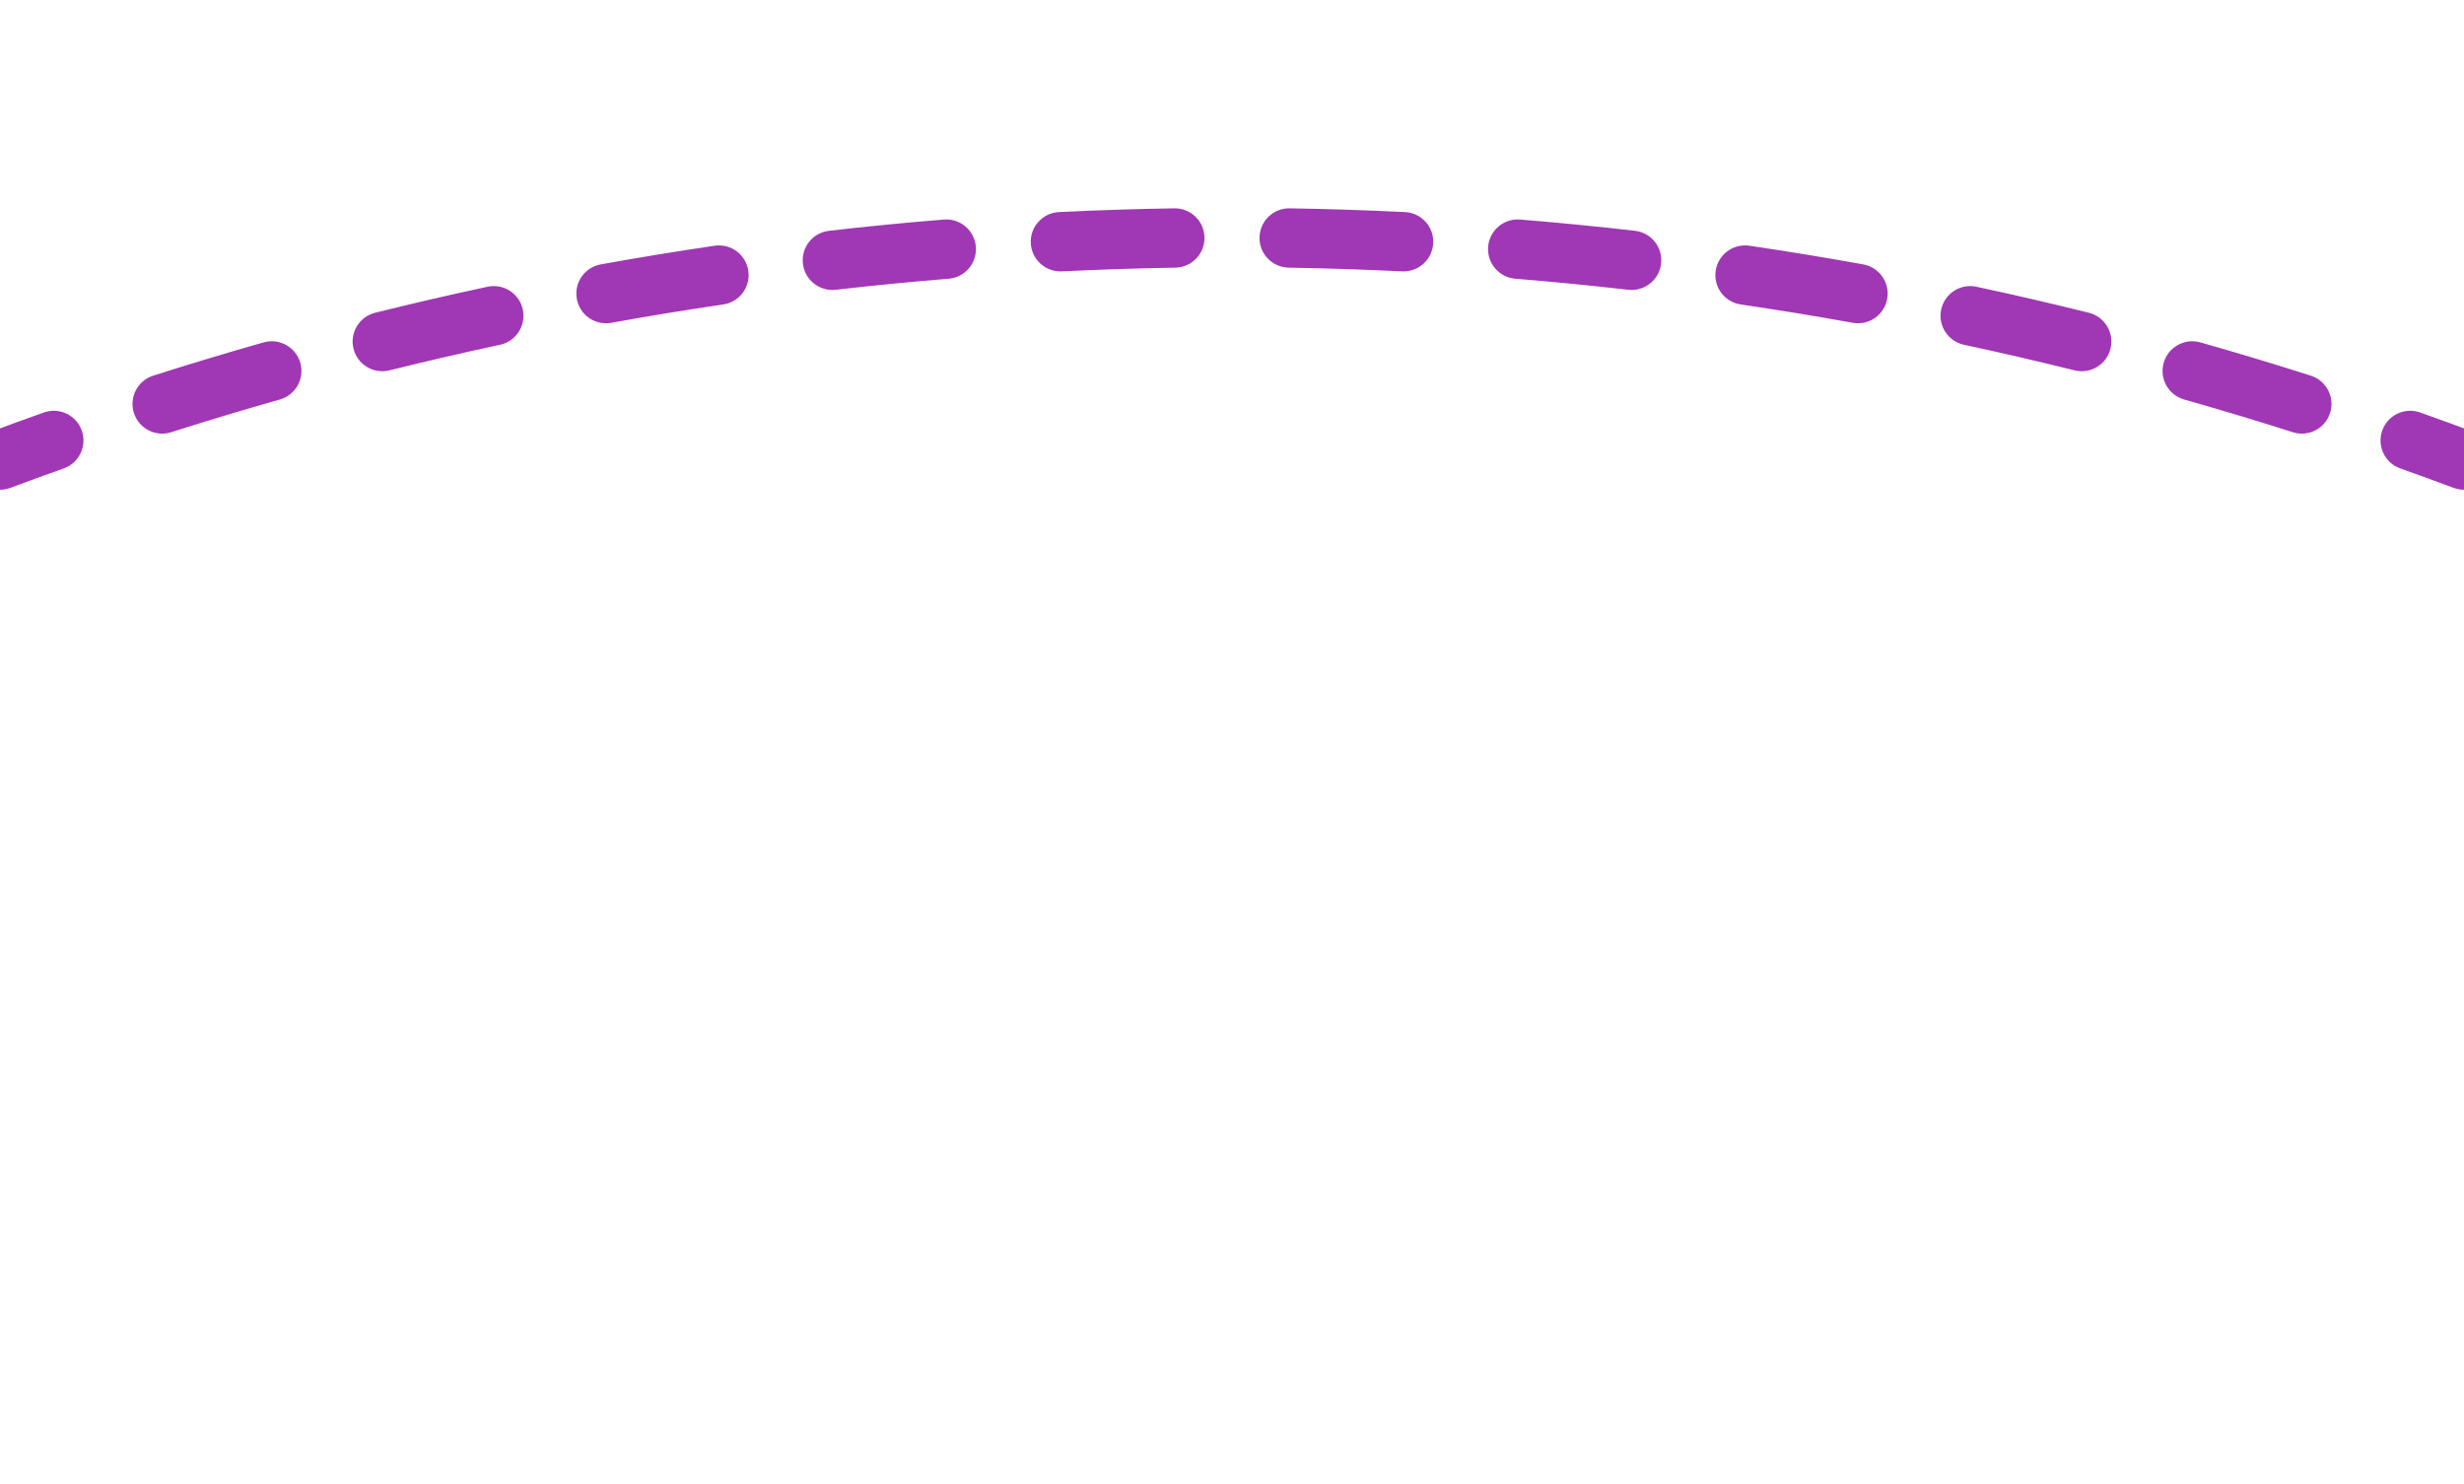 <svg width="83" height="50" viewBox="0 0 83 50" fill="none" xmlns="http://www.w3.org/2000/svg">
<g clip-path="url(#clip0_1350_1015)">
<path opacity="0.8" d="M0.35 16.437C-0.167 16.63 -0.744 16.367 -0.937 15.85C-1.13 15.332 -0.867 14.756 -0.35 14.563L0.35 16.437ZM83.35 14.563C83.867 14.756 84.13 15.332 83.937 15.85C83.744 16.367 83.168 16.63 82.65 16.437L83.35 14.563ZM1.477 13.898C1.997 13.713 2.569 13.985 2.754 14.506C2.938 15.026 2.666 15.598 2.146 15.783L1.477 13.898ZM5.767 14.562C5.241 14.73 4.679 14.44 4.511 13.914C4.343 13.387 4.633 12.825 5.16 12.657L5.767 14.562ZM8.881 11.536C9.413 11.386 9.966 11.694 10.116 12.226C10.267 12.757 9.958 13.31 9.427 13.46L8.881 11.536ZM13.12 12.478C12.584 12.611 12.041 12.285 11.908 11.749C11.774 11.213 12.101 10.671 12.637 10.537L13.12 12.478ZM16.424 9.661C16.964 9.545 17.495 9.889 17.611 10.429C17.727 10.969 17.383 11.501 16.843 11.616L16.424 9.661ZM20.592 10.876C20.048 10.974 19.528 10.613 19.43 10.07C19.332 9.526 19.693 9.006 20.236 8.908L20.592 10.876ZM24.072 8.279C24.618 8.199 25.127 8.576 25.207 9.123C25.288 9.669 24.91 10.177 24.363 10.258L24.072 8.279ZM28.153 9.763C27.604 9.825 27.108 9.431 27.046 8.883C26.983 8.334 27.377 7.838 27.926 7.776L28.153 9.763ZM31.794 7.397C32.344 7.352 32.827 7.762 32.872 8.313C32.916 8.863 32.507 9.346 31.956 9.391L31.794 7.397ZM35.77 9.143C35.218 9.169 34.749 8.744 34.722 8.192C34.695 7.641 35.121 7.172 35.672 7.145L35.77 9.143ZM39.557 7.019C40.109 7.01 40.564 7.45 40.573 8.002C40.582 8.555 40.141 9.009 39.589 9.018L39.557 7.019ZM43.411 9.018C42.859 9.009 42.418 8.555 42.427 8.002C42.436 7.45 42.891 7.01 43.443 7.019L43.411 9.018ZM47.328 7.145C47.879 7.172 48.305 7.641 48.278 8.192C48.251 8.744 47.782 9.169 47.23 9.143L47.328 7.145ZM51.044 9.391C50.493 9.346 50.084 8.863 50.128 8.313C50.173 7.762 50.656 7.352 51.206 7.397L51.044 9.391ZM55.074 7.776C55.623 7.838 56.017 8.334 55.954 8.883C55.892 9.431 55.396 9.825 54.847 9.763L55.074 7.776ZM58.637 10.258C58.09 10.177 57.712 9.669 57.793 9.123C57.873 8.576 58.382 8.199 58.928 8.279L58.637 10.258ZM62.764 8.908C63.307 9.006 63.668 9.526 63.57 10.07C63.472 10.613 62.952 10.974 62.408 10.876L62.764 8.908ZM66.157 11.616C65.617 11.501 65.273 10.969 65.389 10.429C65.505 9.889 66.036 9.545 66.576 9.661L66.157 11.616ZM70.363 10.537C70.899 10.671 71.225 11.213 71.092 11.749C70.959 12.285 70.416 12.611 69.88 12.478L70.363 10.537ZM73.573 13.46C73.042 13.31 72.733 12.757 72.884 12.226C73.034 11.694 73.587 11.386 74.119 11.536L73.573 13.46ZM77.84 12.657C78.367 12.825 78.657 13.387 78.489 13.914C78.322 14.44 77.759 14.73 77.233 14.562L77.84 12.657ZM80.854 15.783C80.334 15.598 80.062 15.026 80.246 14.506C80.431 13.985 81.003 13.713 81.523 13.898L80.854 15.783ZM-0.35 14.563C0.258 14.336 0.866 14.114 1.477 13.898L2.146 15.783C1.546 15.996 0.947 16.214 0.35 16.437L-0.35 14.563ZM5.16 12.657C6.395 12.263 7.636 11.889 8.881 11.536L9.427 13.46C8.203 13.808 6.983 14.175 5.767 14.562L5.16 12.657ZM12.637 10.537C13.896 10.224 15.158 9.932 16.424 9.661L16.843 11.616C15.598 11.883 14.357 12.171 13.12 12.478L12.637 10.537ZM20.236 8.908C21.512 8.677 22.791 8.468 24.072 8.279L24.363 10.258C23.104 10.443 21.846 10.649 20.592 10.876L20.236 8.908ZM27.926 7.776C29.213 7.628 30.503 7.502 31.794 7.397L31.956 9.391C30.687 9.494 29.419 9.618 28.153 9.763L27.926 7.776ZM35.672 7.145C36.966 7.082 38.261 7.04 39.557 7.019L39.589 9.018C38.316 9.039 37.042 9.081 35.77 9.143L35.672 7.145ZM43.443 7.019C44.739 7.04 46.034 7.082 47.328 7.145L47.23 9.143C45.958 9.081 44.684 9.039 43.411 9.018L43.443 7.019ZM51.206 7.397C52.497 7.502 53.787 7.628 55.074 7.776L54.847 9.763C53.581 9.618 52.313 9.494 51.044 9.391L51.206 7.397ZM58.928 8.279C60.209 8.468 61.488 8.677 62.764 8.908L62.408 10.876C61.154 10.649 59.896 10.443 58.637 10.258L58.928 8.279ZM66.576 9.661C67.842 9.932 69.105 10.224 70.363 10.537L69.88 12.478C68.643 12.171 67.402 11.883 66.157 11.616L66.576 9.661ZM74.119 11.536C75.364 11.889 76.605 12.263 77.84 12.657L77.233 14.562C76.017 14.175 74.797 13.808 73.573 13.46L74.119 11.536ZM81.523 13.898C82.134 14.114 82.742 14.336 83.35 14.563L82.65 16.437C82.053 16.214 81.454 15.996 80.854 15.783L81.523 13.898Z" fill="#8806A2"/>
</g>
<defs>
<clipPath id="clip0_1350_1015">
<rect width="83" height="50" fill="white"/>
</clipPath>
</defs>
</svg>
